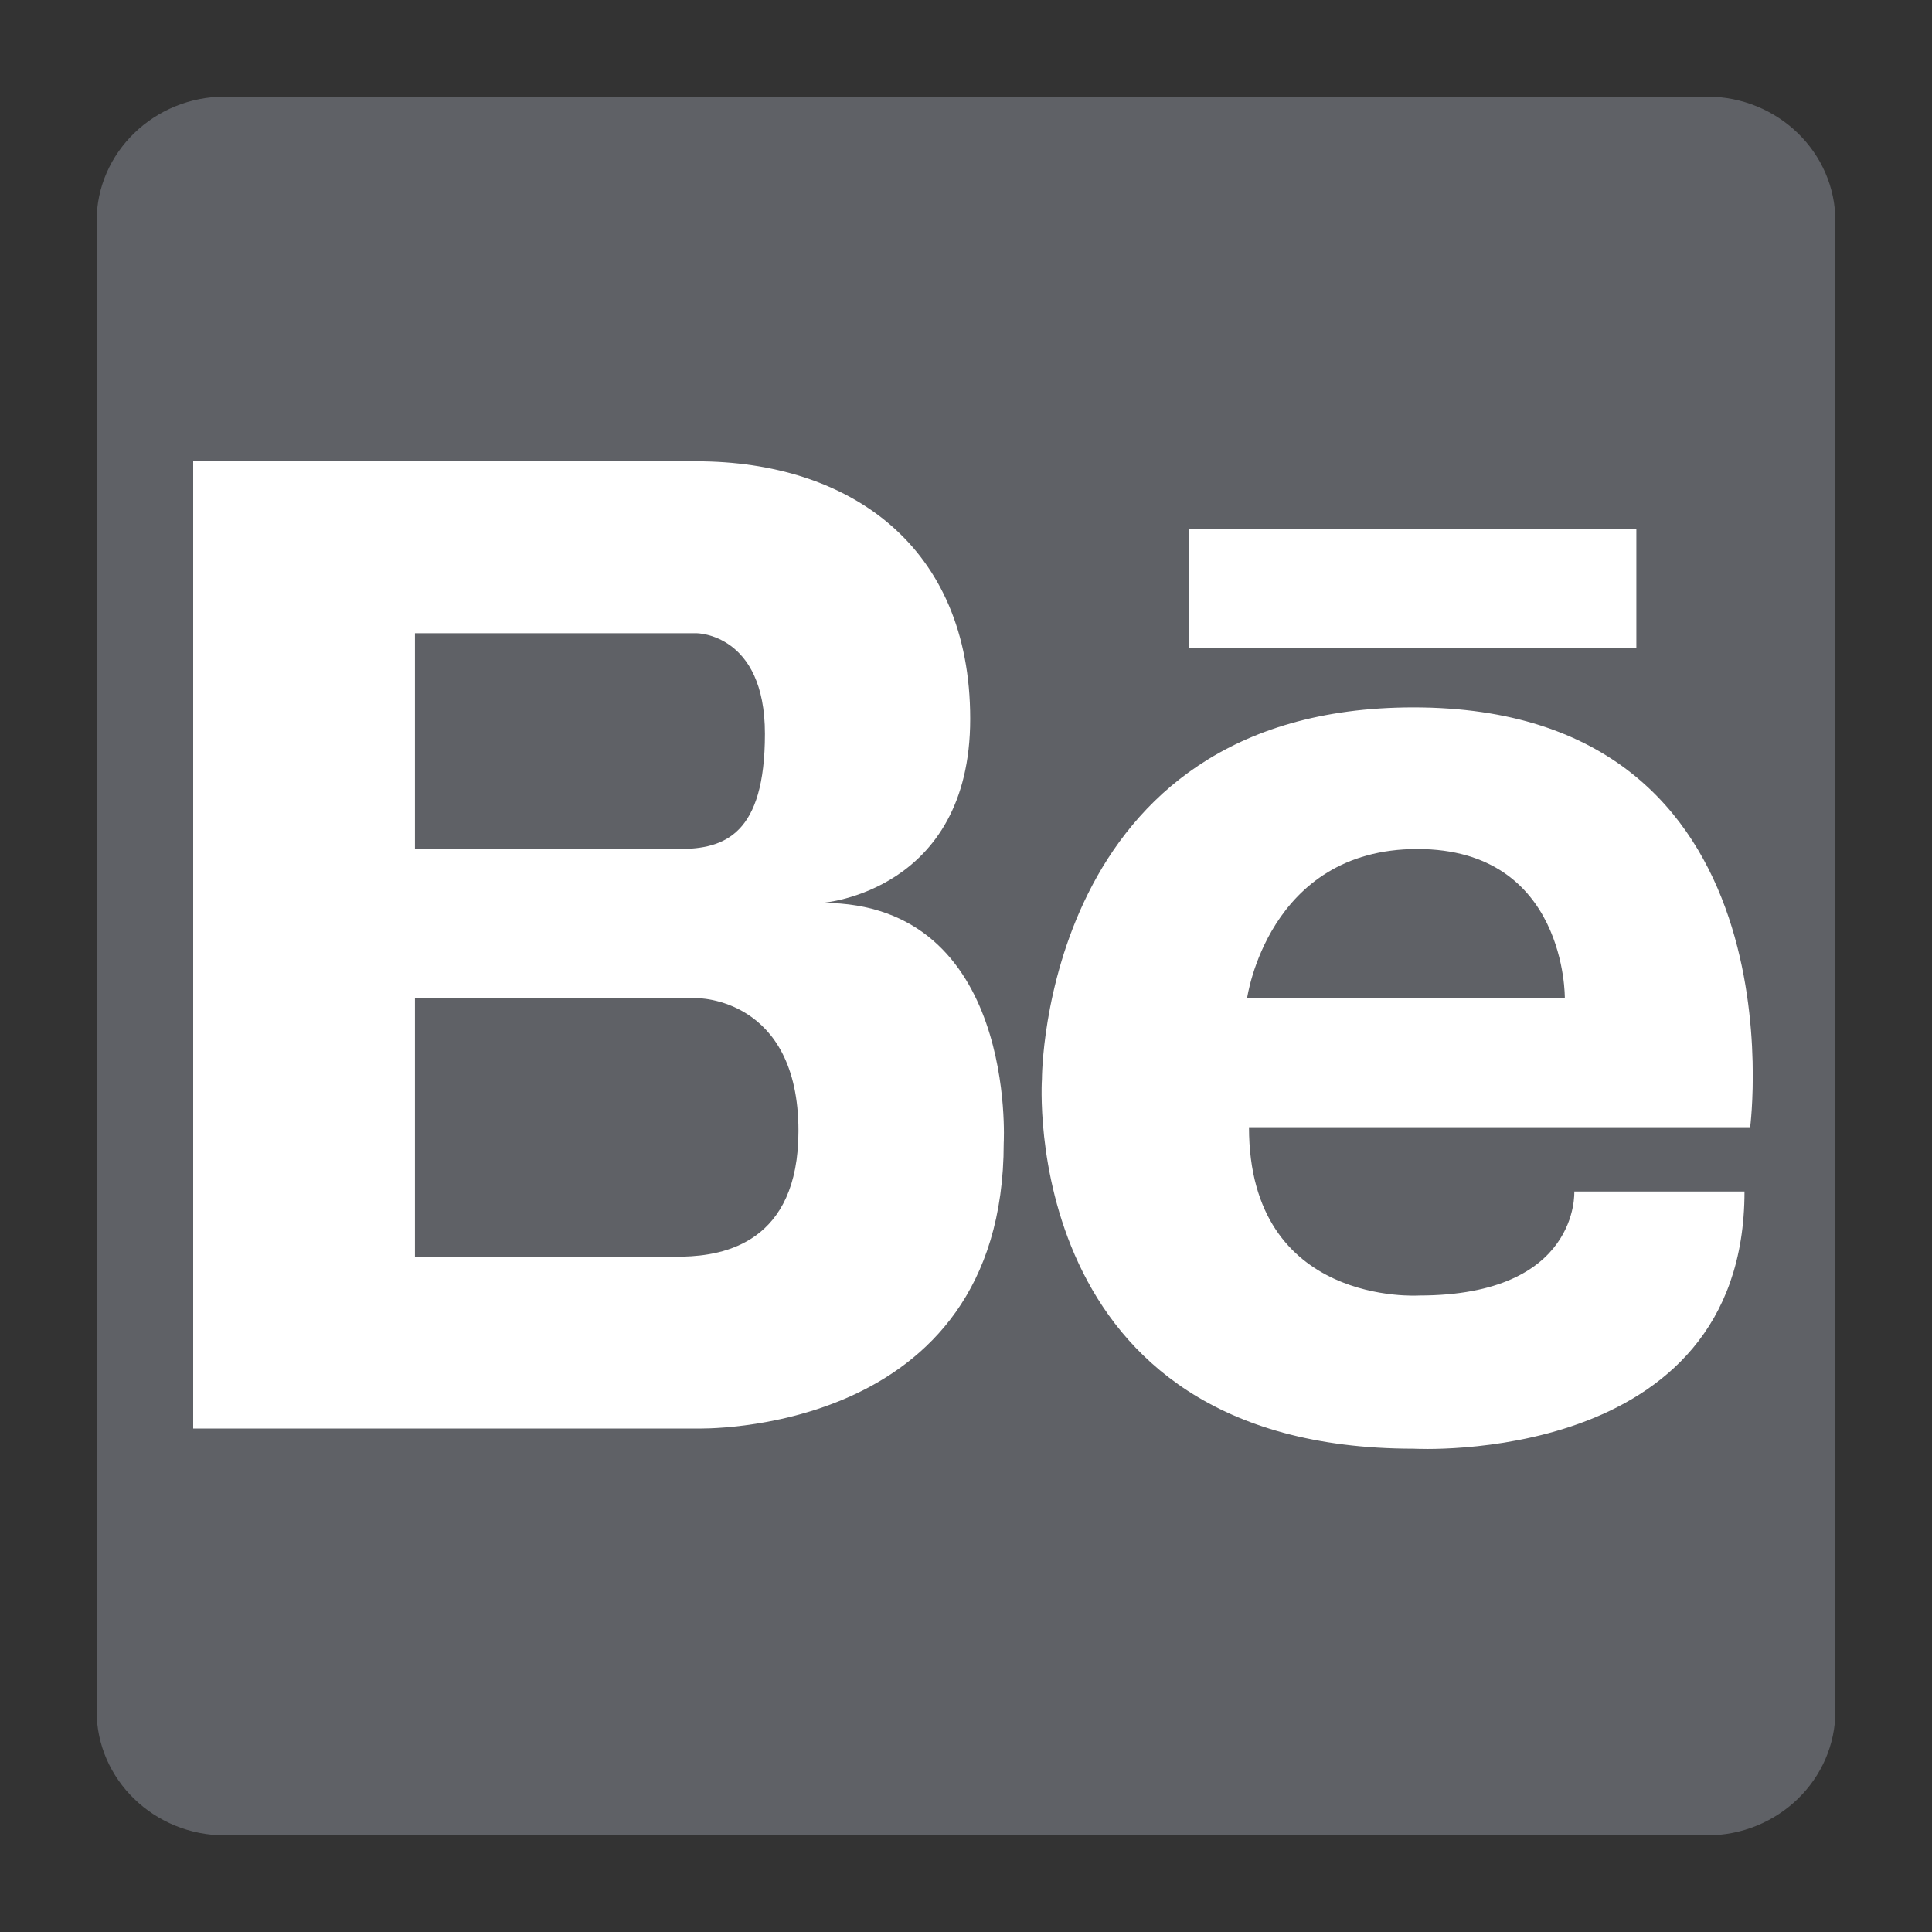 <svg width="40" height="40" viewBox="0 0 40 40" fill="none" xmlns="http://www.w3.org/2000/svg">
<rect x="0" y="0" width="40" height="40" fill="#333333" stroke="none"/>
<path d="M2 4.579C2 3.155 3.192 2 4.661 2H35.339C36.809 2 38 3.155 38 4.579V35.422C38 36.846 36.809 38 35.339 38H4.661C3.192 38 2 36.846 2 35.422V4.578V4.579Z" fill="#5F6166"/>
<path d="M14.152 26.017H8.591V20.665H14.42C14.42 20.665 16.531 20.638 16.531 23.415C16.531 25.731 14.987 25.994 14.152 26.017ZM8.591 13.11H13.67H14.42C14.42 13.11 15.837 13.11 15.837 15.193C15.837 17.276 15.003 17.578 14.059 17.578H8.591V13.11ZM17.031 18.693C17.031 18.693 20.087 18.466 20.087 14.883C20.087 11.299 17.587 9.551 14.42 9.551H8.591H8.42H4V29.576H8.42H8.591H14.42C14.42 29.576 20.781 29.776 20.781 23.665C20.781 23.665 21.059 18.693 17.031 18.693Z" fill="white"/>
<path d="M32.398 20.665H25.82C25.82 20.665 26.25 17.578 29.344 17.578C32.437 17.578 32.398 20.665 32.398 20.665ZM29.265 14.646C21.565 14.646 21.572 22.339 21.572 22.339C21.572 22.339 21.043 29.994 29.266 29.994C29.266 29.994 36.118 30.386 36.118 24.669H32.594C32.594 24.669 32.711 26.822 29.383 26.822C29.383 26.822 25.859 27.058 25.859 23.338H36.235C36.235 23.338 37.371 14.646 29.265 14.646Z" fill="white"/>
<path d="M24.617 13.421H33.879V10.954H24.617V13.421Z" fill="white"/>
</svg>

